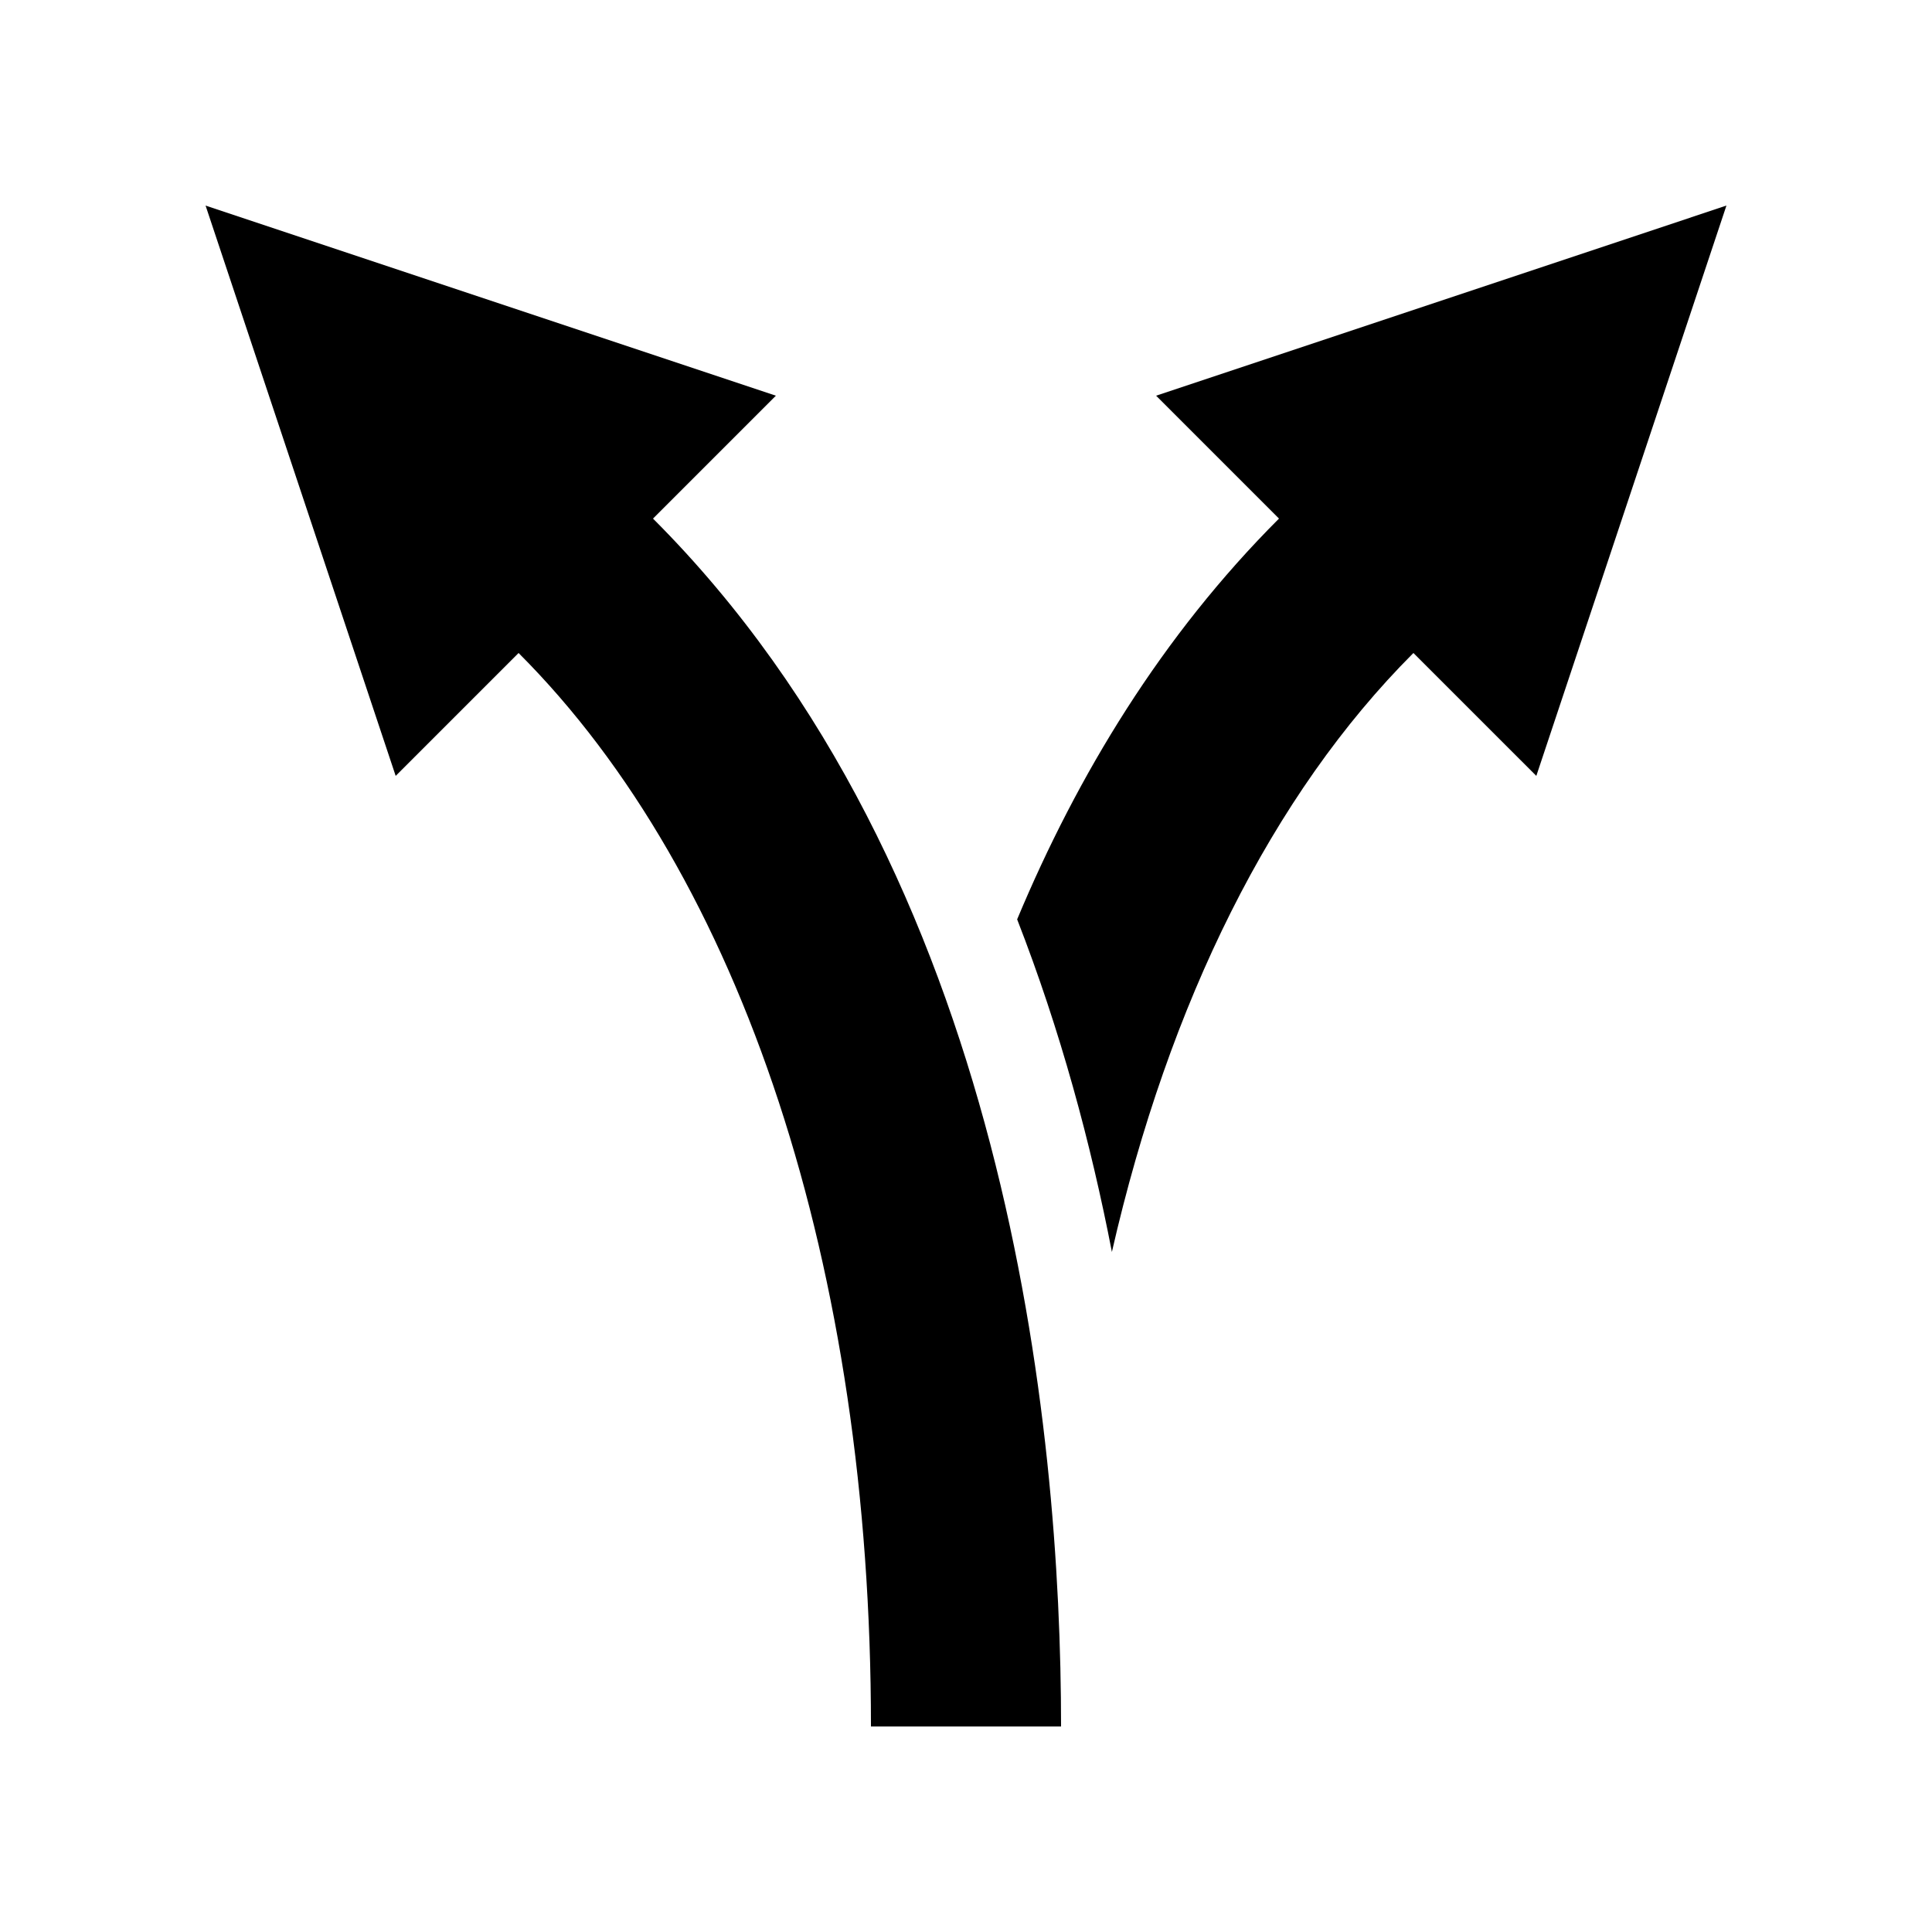 <?xml version="1.0" encoding="UTF-8"?>
<!-- Uploaded to: SVG Repo, www.svgrepo.com, Generator: SVG Repo Mixer Tools -->
<svg fill="#000000" width="800px" height="800px" version="1.1" viewBox="144 144 512 512" xmlns="http://www.w3.org/2000/svg">
 <g>
  <path d="m349.62 248.86-151.14-50.379 50.379 151.14 32.57-32.57c59.344 59.352 93.383 163.04 93.383 284.48h50.379c0-79.16-14.051-226-108.14-320.1z"/>
  <path d="m450.38 248.86 32.566 32.57c-31.09 31.09-53.395 67.945-69.391 106.21 11.484 29.461 19.543 59.402 25.109 88.141 15.102-66.109 42.441-121.26 79.906-158.73l32.57 32.566 50.383-151.14z"/>
 </g>
</svg>